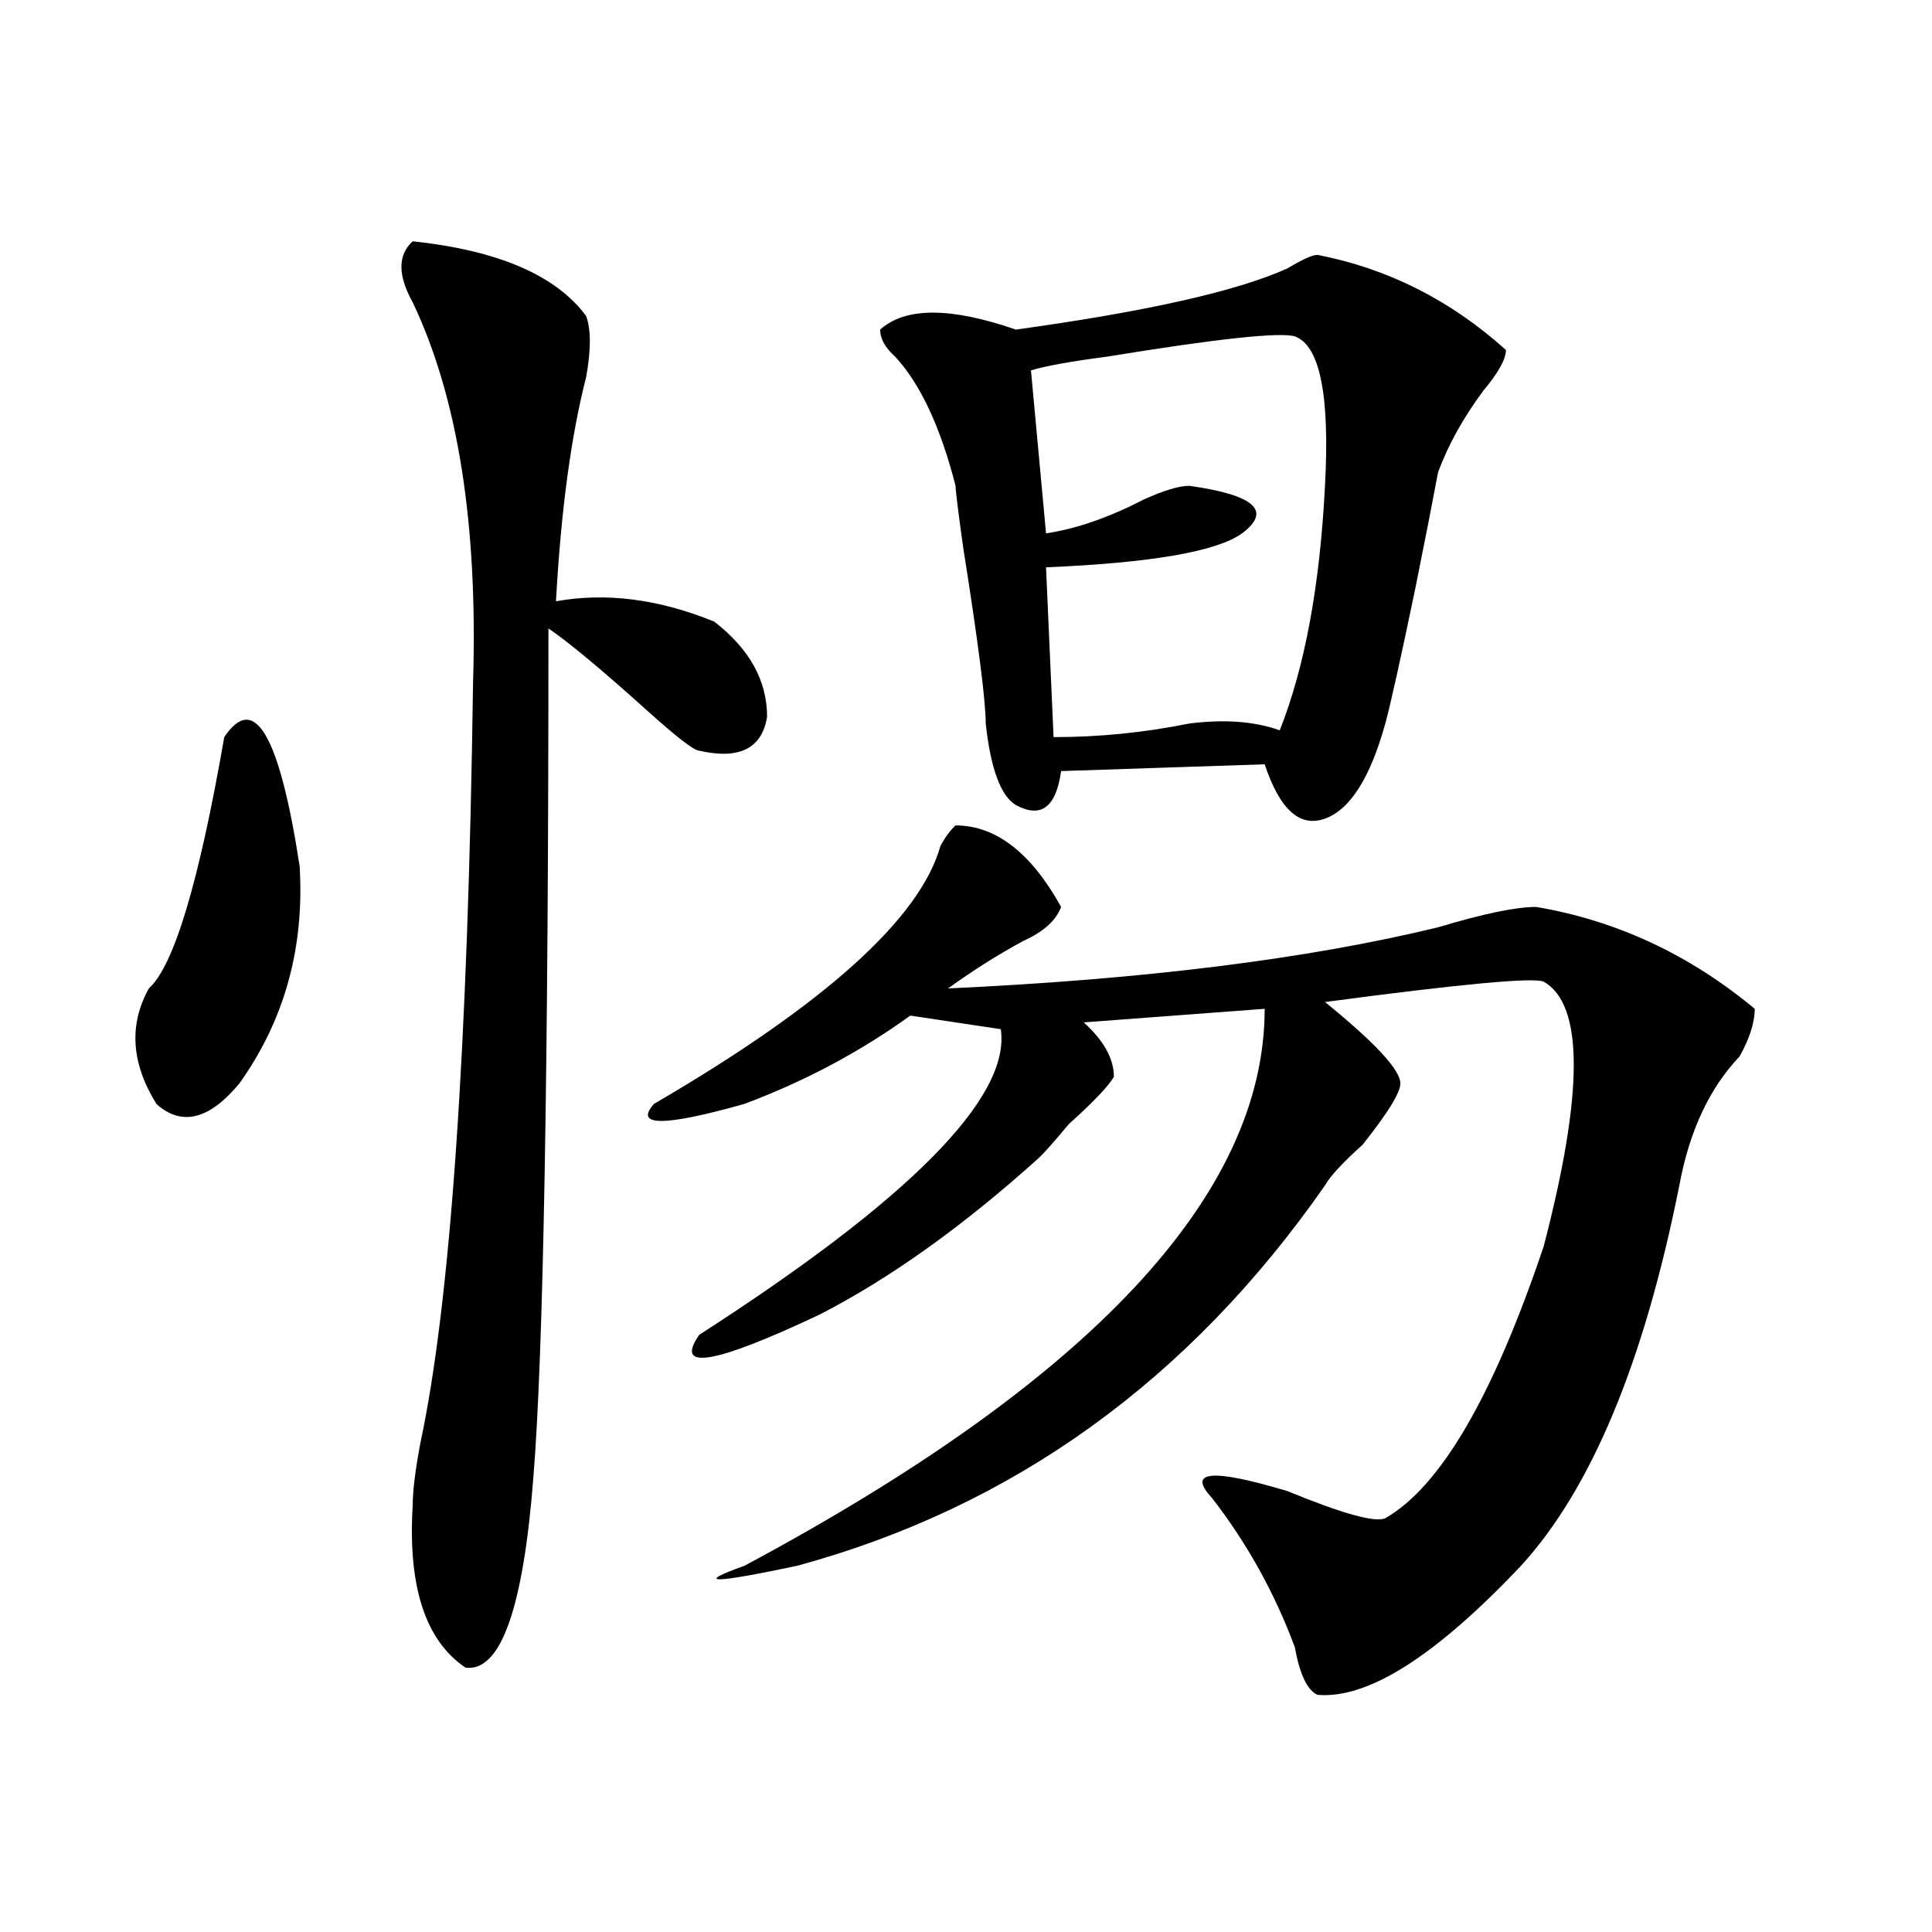 <?xml version="1.0" encoding="utf-8"?>
<!-- Generator: Adobe Illustrator 16.0.0, SVG Export Plug-In . SVG Version: 6.00 Build 0)  -->
<!DOCTYPE svg PUBLIC "-//W3C//DTD SVG 1.1//EN" "http://www.w3.org/Graphics/SVG/1.1/DTD/svg11.dtd">
<svg version="1.1" id="图层_1" xmlns="http://www.w3.org/2000/svg" xmlns:xlink="http://www.w3.org/1999/xlink" x="0px" y="0px"
	 width="1000px" height="1000px" viewBox="0 0 1000 1000" enable-background="new 0 0 1000 1000" xml:space="preserve">
<path d="M116.071,381.531c15.609-23.401,28.597-1.153,39.023,66.797c2.561,42.188-7.805,79.706-31.219,112.5
	c-15.609,18.786-29.938,22.302-42.926,10.547c-13.048-21.094-14.329-40.979-3.902-59.766
	C90.035,499.909,103.022,456.567,116.071,381.531z M213.629,124.891c44.207,4.724,74.144,17.578,89.753,38.672
	c2.562,7.031,2.562,17.578,0,31.641c-7.805,30.487-13.048,69.159-15.609,116.016c25.976-4.669,53.292-1.153,81.949,10.547
	c18.171,14.063,27.316,30.487,27.316,49.219c-2.621,16.425-14.328,22.302-35.121,17.578c-2.621,0-11.707-7.031-27.316-21.094
	c-23.414-21.094-40.364-35.156-50.73-42.188c0,229.724-2.621,376.172-7.805,439.453c-5.243,67.95-16.95,100.744-35.121,98.438
	c-20.853-14.063-29.938-42.188-27.316-84.375c0-7.031,1.281-17.578,3.902-31.641c15.609-72.62,24.695-203.906,27.316-393.75
	c2.562-82.013-7.805-147.656-31.218-196.875C205.825,142.469,205.825,131.922,213.629,124.891z M494.598,427.234
	c20.793,0,39.023,14.063,54.633,42.188c-2.621,7.031-9.146,12.909-19.512,17.578c-13.048,7.031-26.035,15.271-39.023,24.609
	c101.461-4.669,185.972-15.216,253.652-31.641c23.414-7.031,40.305-10.547,50.73-10.547c41.585,7.031,79.328,24.609,113.168,52.734
	c0,7.031-2.621,15.271-7.805,24.609c-15.609,16.425-26.035,38.672-31.219,66.797c-18.23,91.406-45.547,157.05-81.949,196.875
	c-44.267,46.856-79.388,69.104-105.363,66.797c-5.243-2.362-9.146-10.547-11.707-24.609c-10.426-28.125-24.755-53.888-42.926-77.344
	c-13.048-14.063,0-15.216,39.023-3.516c28.598,11.755,45.487,16.425,50.73,14.063c28.598-16.37,55.914-63.281,81.949-140.625
	c20.793-79.651,20.793-125.354,0-137.109c-5.243-2.308-42.926,1.208-113.168,10.547c25.976,21.094,39.023,35.156,39.023,42.188
	c0,4.724-6.523,15.271-19.512,31.641c-10.426,9.394-16.95,16.425-19.512,21.094c-70.242,100.8-161.337,166.442-273.164,196.875
	c-44.267,9.338-53.352,9.338-27.316,0c179.508-96.075,269.262-192.151,269.262-288.281l-93.656,7.031
	c10.366,9.394,15.609,18.786,15.609,28.125c-2.621,4.724-10.426,12.909-23.414,24.609c-7.805,9.394-13.048,15.271-15.609,17.578
	c-39.023,35.156-76.766,62.128-113.168,80.859c-54.633,25.817-75.485,29.333-62.438,10.547
	c109.266-70.313,161.277-123.047,156.094-158.203l-46.828-7.031c-26.035,18.786-54.633,34.003-85.852,45.703
	c-41.645,11.755-57.254,11.755-46.828,0c88.413-51.526,137.863-96.075,148.289-133.594
	C489.354,433.112,491.977,429.597,494.598,427.234z M681.91,131.922c36.402,7.031,68.901,23.456,97.559,49.219
	c0,4.724-3.902,11.755-11.707,21.094c-10.426,14.063-18.23,28.125-23.414,42.188c-2.621,14.063-6.523,34.003-11.707,59.766
	c-7.805,37.519-13.048,60.974-15.609,70.313c-7.805,28.125-18.23,44.55-31.219,49.219c-13.048,4.724-23.414-4.669-31.219-28.125
	l-105.363,3.516c-2.621,18.786-10.426,24.609-23.414,17.578c-7.805-4.669-13.048-18.731-15.609-42.188
	c0-11.7-3.902-42.188-11.707-91.406c-2.621-18.731-3.902-29.278-3.902-31.641c-7.805-30.433-18.23-52.734-31.219-66.797
	c-5.243-4.669-7.805-9.339-7.805-14.063c12.988-11.7,36.402-11.7,70.242,0c67.621-9.339,114.449-19.886,140.484-31.641
	C674.105,134.284,679.289,131.922,681.91,131.922z M670.203,174.109c-7.805-2.308-40.364,1.208-97.559,10.547
	c-18.23,2.362-31.219,4.724-39.023,7.031l7.805,84.375c15.609-2.308,32.5-8.185,50.73-17.578
	c10.366-4.669,18.171-7.031,23.414-7.031c33.78,4.724,42.926,12.909,27.316,24.609c-13.048,9.394-46.828,15.271-101.461,17.578
	l3.902,87.891c23.414,0,46.828-2.308,70.242-7.031c18.171-2.308,33.78-1.153,46.828,3.516
	c12.988-32.794,20.793-74.981,23.414-126.563C688.374,204.597,683.191,178.833,670.203,174.109z"/>
</svg>
